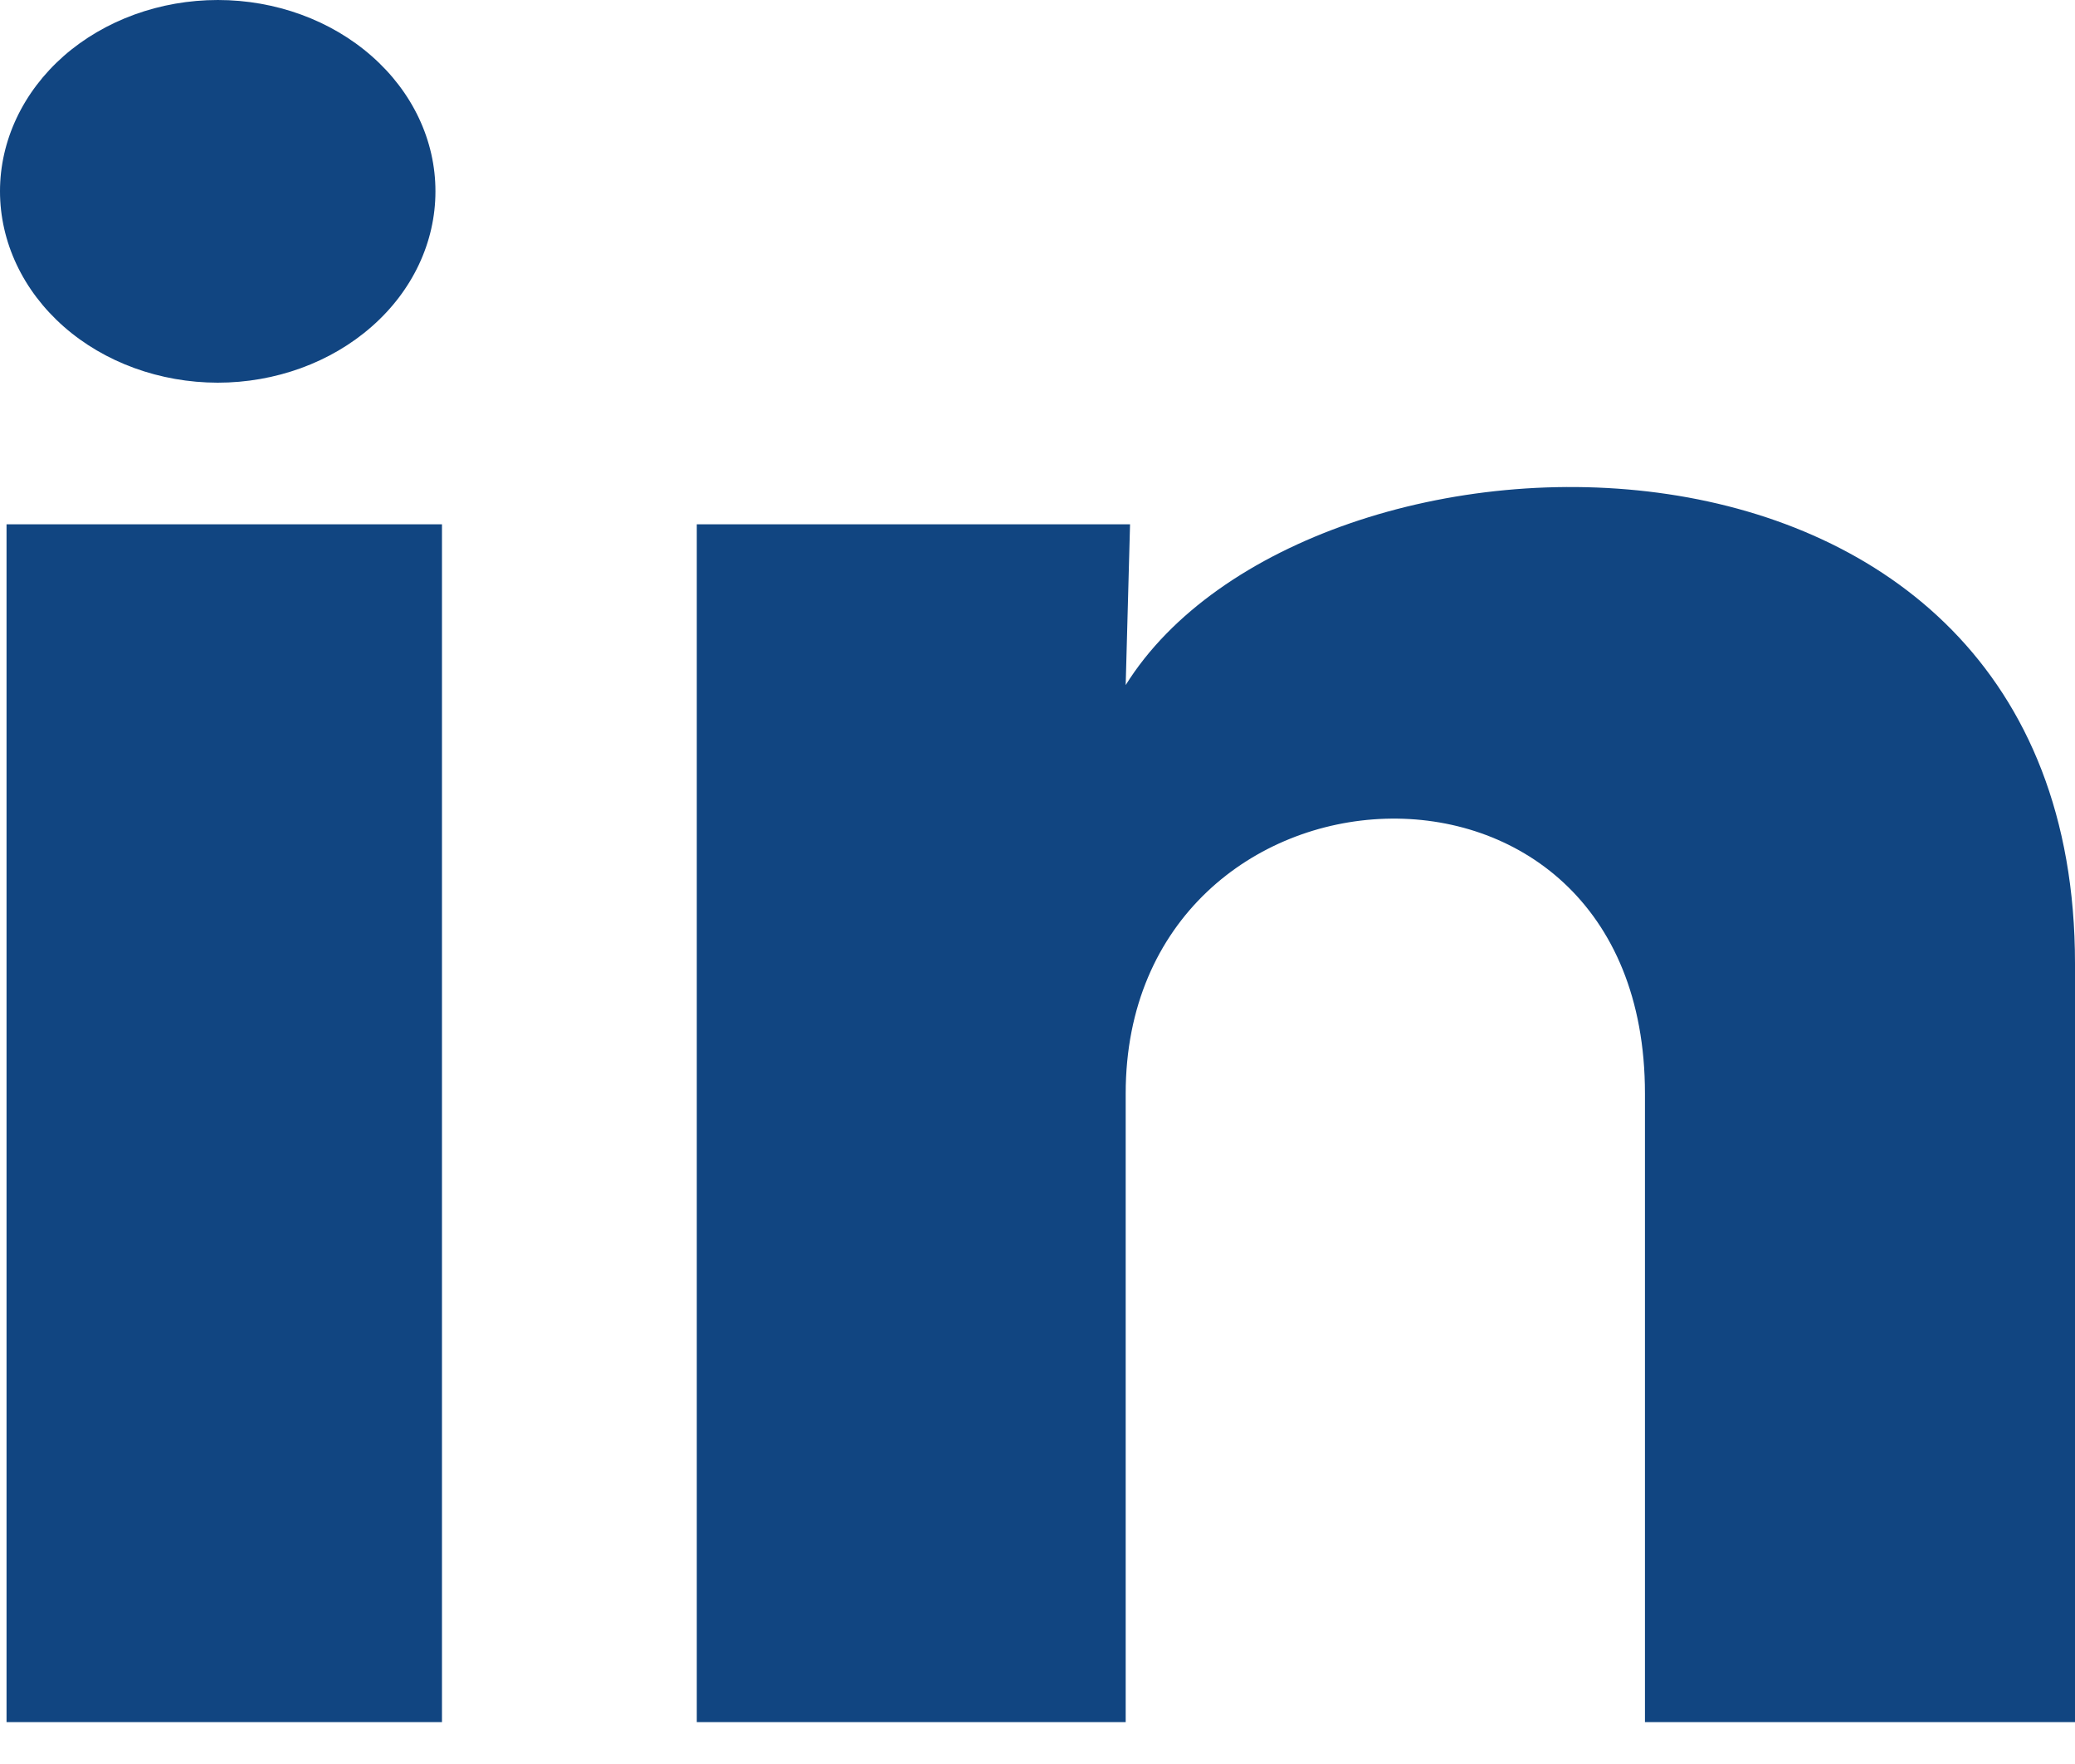 <svg width="20" height="17" viewBox="0 0 20 17" fill="none" xmlns="http://www.w3.org/2000/svg">
<path d="M4.197 1.845C4.197 2.334 3.976 2.803 3.582 3.148C3.188 3.494 2.654 3.688 2.098 3.688C1.541 3.687 1.007 3.493 0.614 3.147C0.221 2.801 -0 2.332 2.62709e-07 1.843C0 1.354 0.222 0.885 0.615 0.539C1.009 0.194 1.543 -0 2.1 2.30815e-07C2.656 0 3.19 0.195 3.583 0.541C3.977 0.887 4.198 1.356 4.197 1.845ZM4.26 5.053H0.063V16.596H4.26V5.053ZM10.892 5.053H6.716V16.596H10.85V10.539C10.85 7.164 15.855 6.851 15.855 10.539V16.596H20V9.285C20 3.596 12.592 3.808 10.85 6.602L10.892 5.053Z" fill="#114581"/>
</svg>
